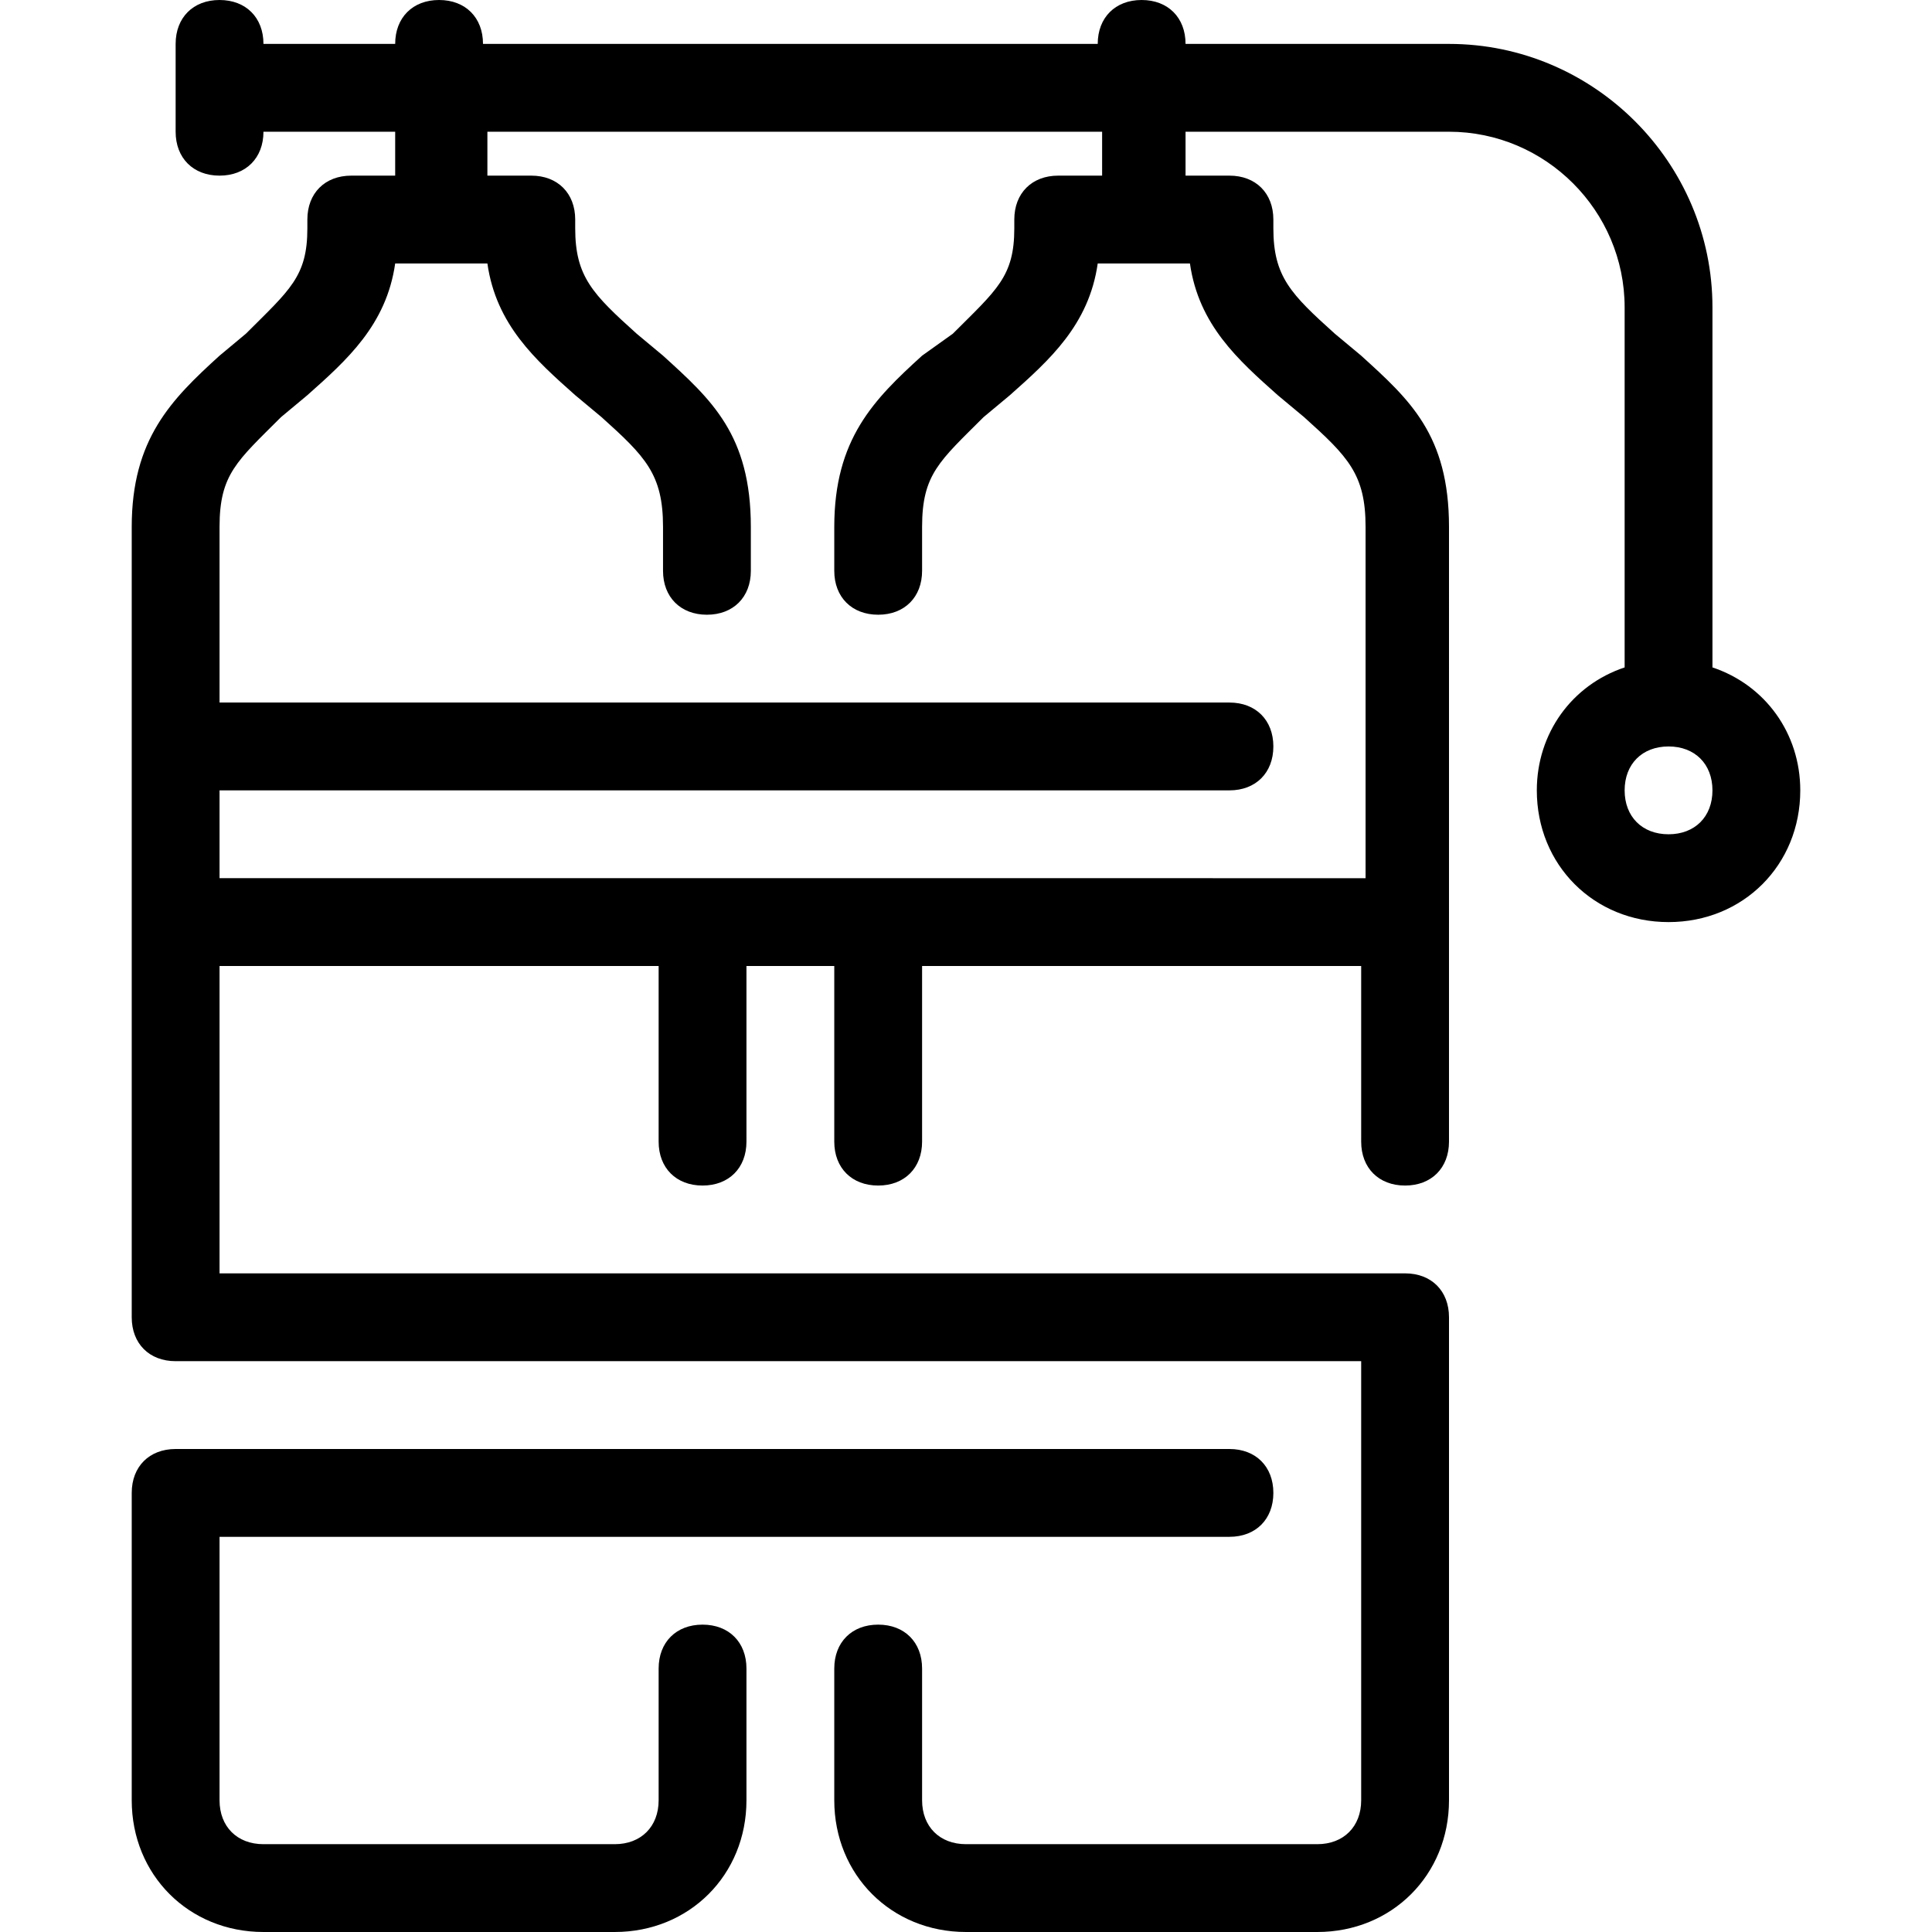 <?xml version="1.0" encoding="UTF-8"?> <!-- Generator: Adobe Illustrator 20.0.0, SVG Export Plug-In . SVG Version: 6.00 Build 0) --> <svg xmlns="http://www.w3.org/2000/svg" xmlns:xlink="http://www.w3.org/1999/xlink" x="0px" y="0px" viewBox="0 0 44 44" style="enable-background:new 0 0 44 44;" xml:space="preserve"> <g id="Layer_21"> </g> <g id="Layer_20"> </g> <g id="Layer_19"> <g> <path d="M39,15.2V7c0-3.3-2.7-6-6-6h-6c0-0.6-0.4-1-1-1s-1,0.4-1,1H11c0-0.6-0.4-1-1-1S9,0.4,9,1H6c0-0.6-0.4-1-1-1S4,0.4,4,1v2 c0,0.6,0.4,1,1,1s1-0.4,1-1h3v1H8C7.4,4,7,4.4,7,5v0.2c0,1.1-0.4,1.4-1.4,2.4L5,8.1c-1.1,1-2,1.9-2,3.9v18c0,0.6,0.4,1,1,1h27v10 c0,0.6-0.4,1-1,1h-8c-0.6,0-1-0.4-1-1v-3c0-0.6-0.4-1-1-1s-1,0.4-1,1v3c0,1.7,1.3,3,3,3h8c1.7,0,3-1.3,3-3V30c0-0.6-0.4-1-1-1H5 v-7h10v4c0,0.6,0.4,1,1,1s1-0.4,1-1v-4h2v4c0,0.6,0.4,1,1,1s1-0.4,1-1v-4h10v4c0,0.6,0.4,1,1,1s1-0.4,1-1V12c0-2.1-0.9-2.9-2-3.9 l-0.6-0.5c-1-0.9-1.4-1.3-1.4-2.4V5c0-0.6-0.4-1-1-1h-1V3h6c2.2,0,4,1.8,4,4v8.2c-1.2,0.4-2,1.5-2,2.8c0,1.7,1.3,3,3,3s3-1.3,3-3 C41,16.7,40.2,15.6,39,15.2z M27.1,6c0.2,1.4,1.1,2.2,2,3l0.6,0.5c1,0.9,1.4,1.3,1.4,2.5v8H5v-2h23c0.6,0,1-0.4,1-1s-0.4-1-1-1H5 v-4c0-1.2,0.4-1.5,1.4-2.5L7,9c0.9-0.8,1.8-1.6,2-3h2.1c0.2,1.4,1.1,2.2,2,3l0.6,0.5c1,0.9,1.4,1.3,1.4,2.5v1c0,0.6,0.4,1,1,1 s1-0.4,1-1v-1c0-2.1-0.9-2.9-2-3.9l-0.6-0.5c-1-0.9-1.4-1.3-1.4-2.4V5c0-0.6-0.4-1-1-1h-1V3h14v1h-1c-0.6,0-1,0.4-1,1v0.2 c0,1.1-0.4,1.4-1.4,2.4L21,8.1c-1.1,1-2,1.9-2,3.9v1c0,0.6,0.4,1,1,1s1-0.4,1-1v-1c0-1.2,0.4-1.5,1.4-2.5L23,9 c0.9-0.8,1.8-1.6,2-3H27.1z M38,19c-0.6,0-1-0.4-1-1s0.4-1,1-1s1,0.4,1,1S38.6,19,38,19z"></path> <path d="M16,37c-0.6,0-1,0.4-1,1v3c0,0.6-0.4,1-1,1H6c-0.6,0-1-0.4-1-1v-6h23c0.6,0,1-0.4,1-1s-0.4-1-1-1H4c-0.6,0-1,0.4-1,1v7 c0,1.7,1.3,3,3,3h8c1.7,0,3-1.3,3-3v-3C17,37.4,16.6,37,16,37z"></path> </g> </g> <g id="Layer_18"> </g> <g id="Layer_17"> </g> <g id="Layer_16"> </g> <g id="Layer_15"> </g> <g id="Layer_14"> </g> <g id="Layer_13"> </g> <g id="Layer_12"> </g> <g id="Layer_11"> </g> <g id="Layer_10"> </g> <g id="Layer_9"> </g> <g id="Layer_8"> </g> <g id="Layer_7"> </g> <g id="Layer_6"> </g> <g id="Layer_5"> </g> <g id="Layer_4"> </g> <g id="Layer_3"> </g> <g id="Layer_2"> </g> </svg> 